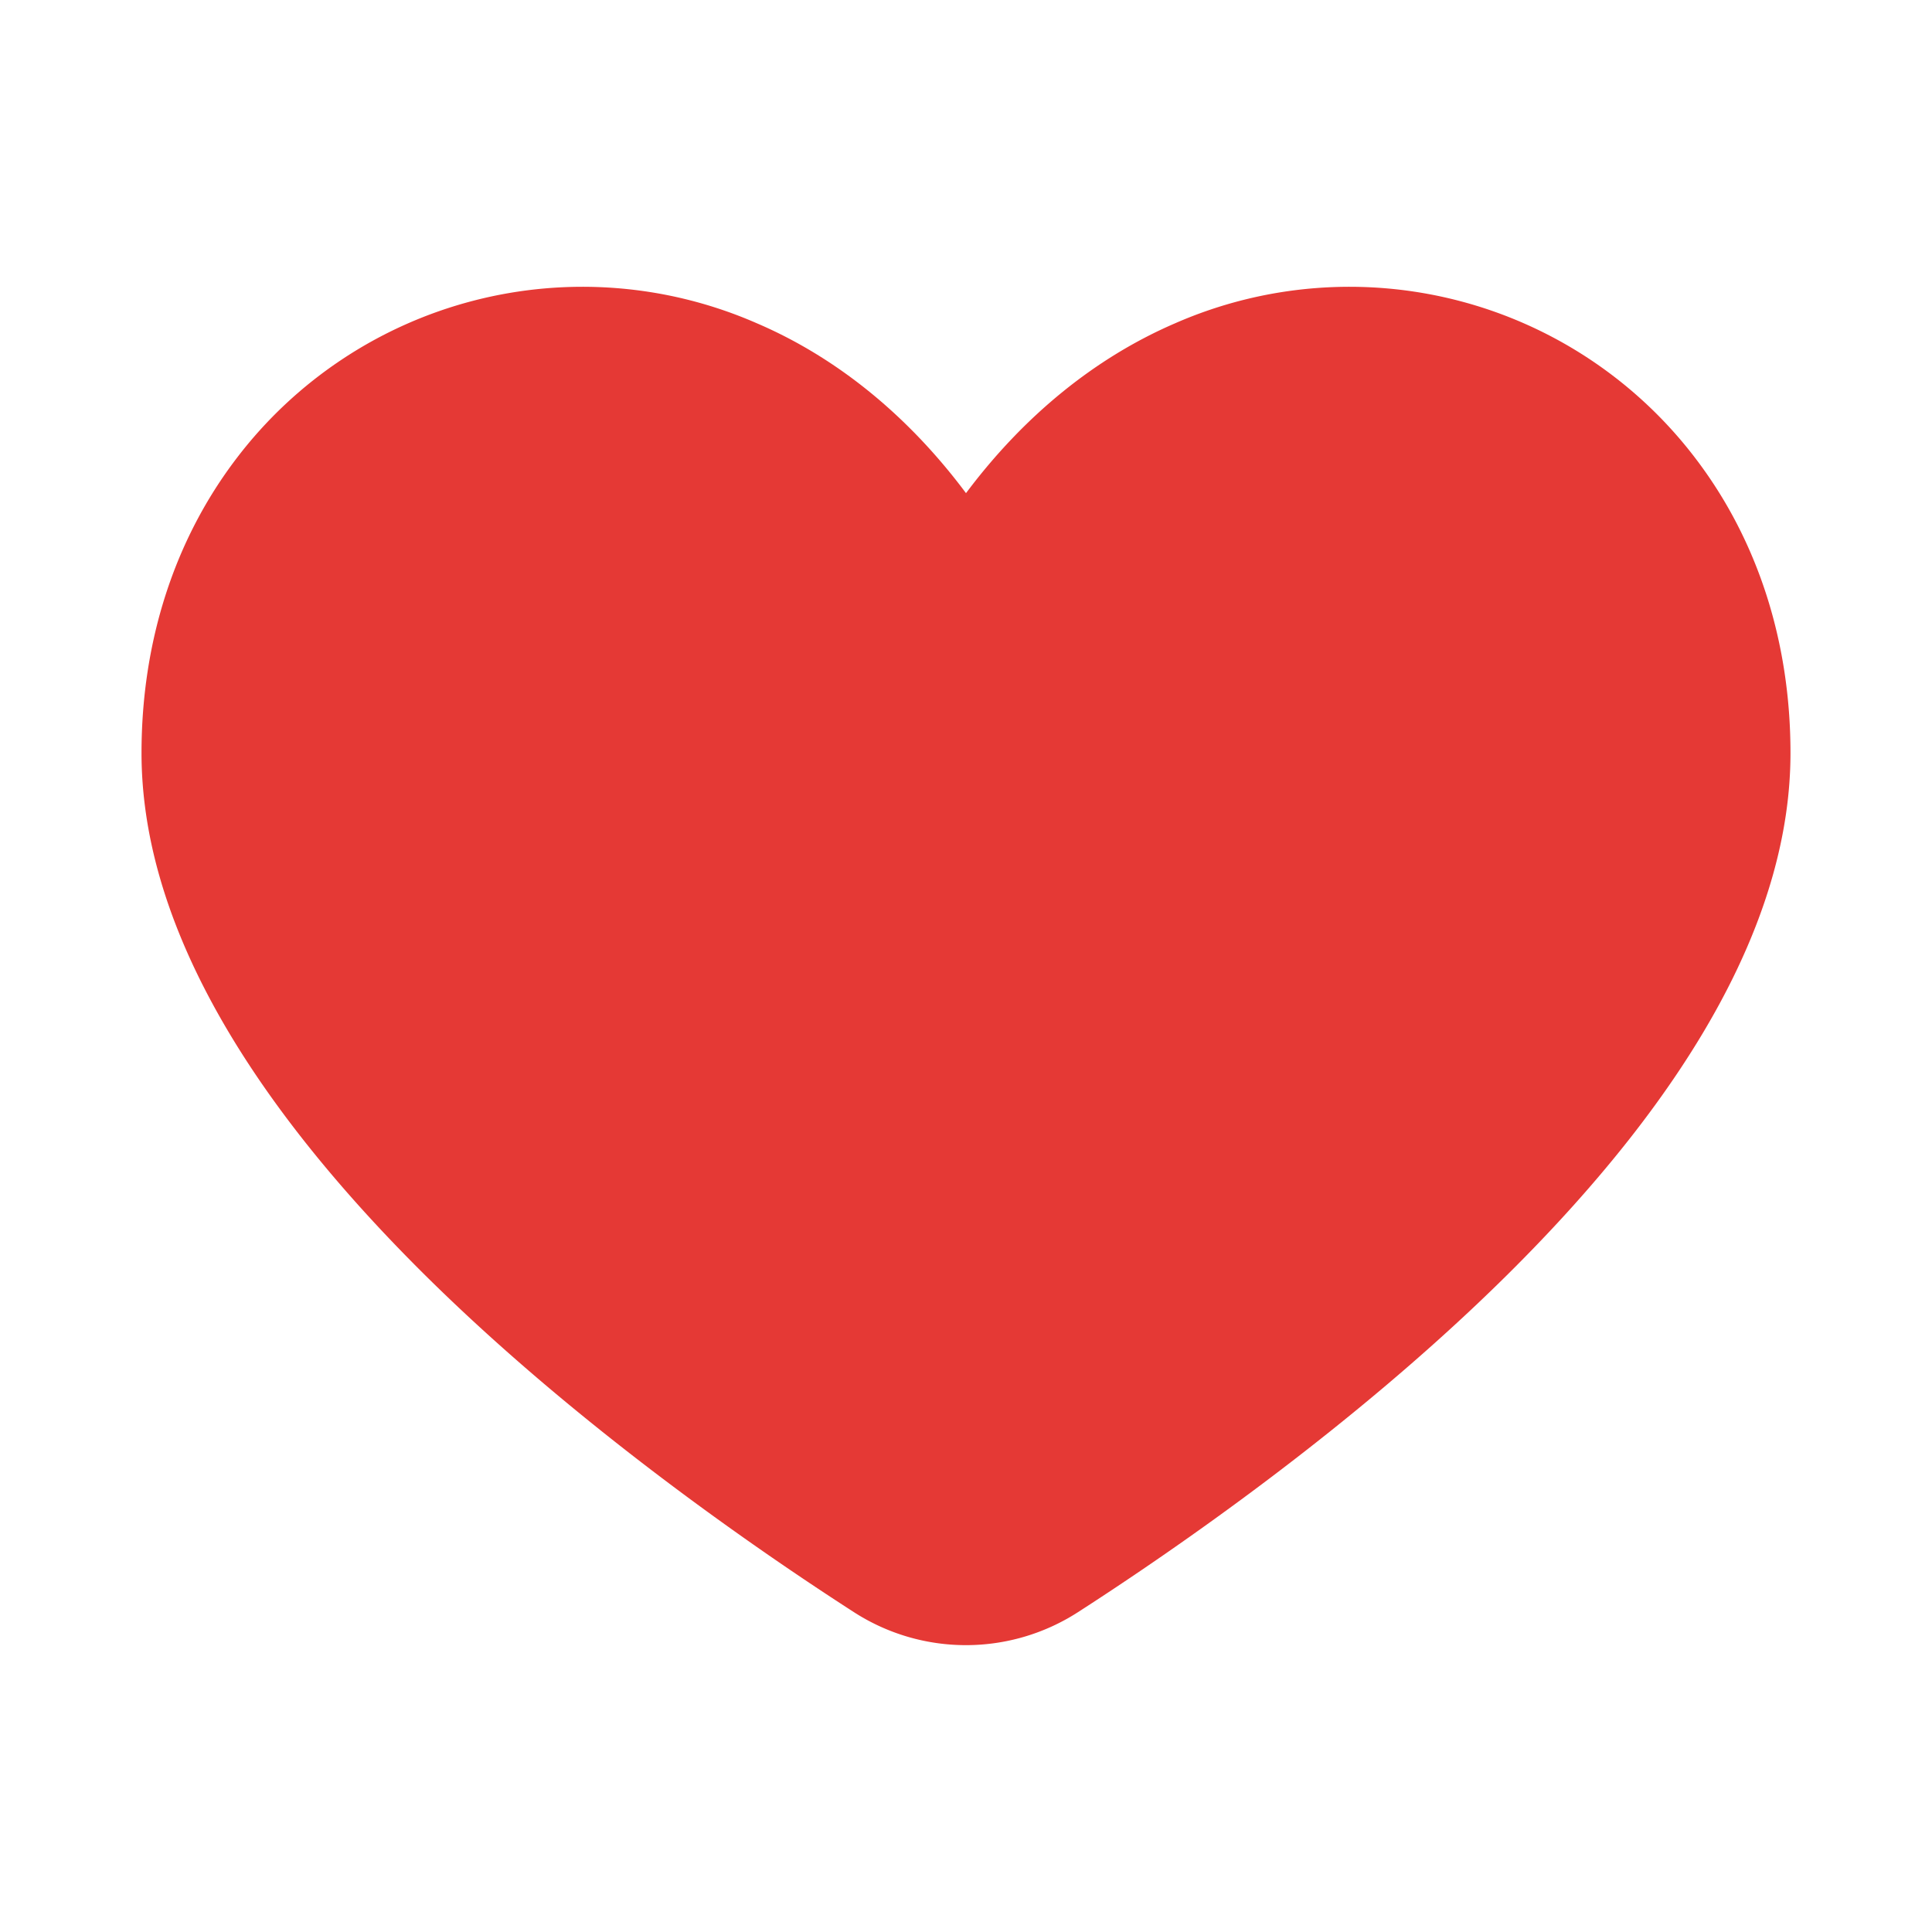 <svg width="20" height="20" fill="none" xmlns="http://www.w3.org/2000/svg"><path d="M17.55 4.743a4.5 4.5 0 00-5.386-1.396c-.828.357-1.566.959-2.164 1.758-.598-.801-1.336-1.403-2.164-1.758A4.5 4.5 0 002.45 4.743c-.645.845-.985 1.9-.985 3.052 0 1.658.989 3.477 2.938 5.408 1.589 1.573 3.466 2.861 4.443 3.49a2.14 2.14 0 002.307 0c.977-.629 2.855-1.917 4.444-3.49 1.95-1.93 2.938-3.75 2.938-5.408 0-1.152-.34-2.207-.985-3.052z" fill="#E53935"/></svg>